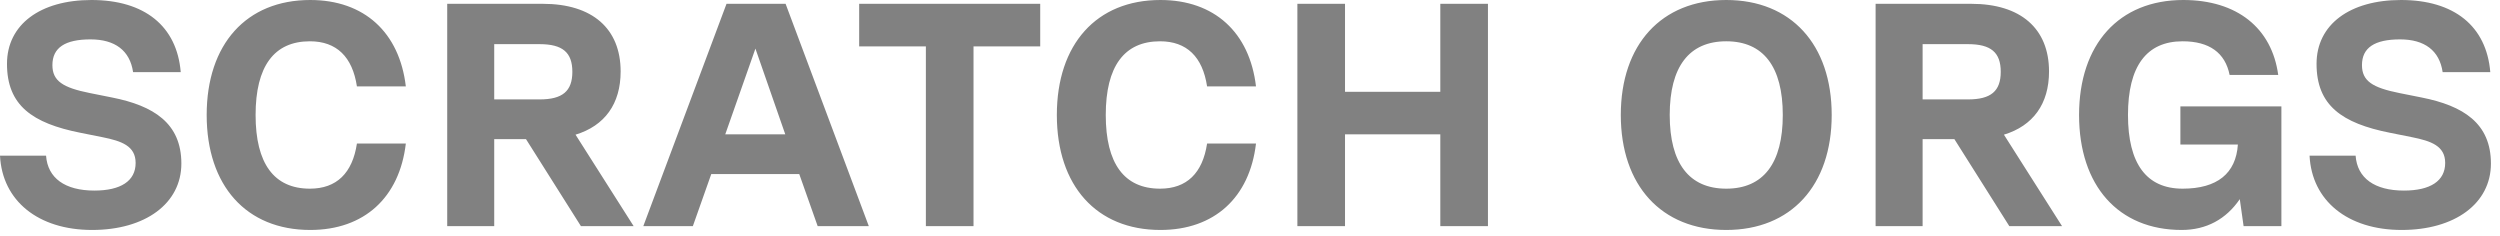 <svg xmlns="http://www.w3.org/2000/svg" width="244" height="23" viewBox="0 0 244 23" fill="none"><path d="M8.99 22.444C3.72 22.444 0.217 19.592 -8.3793e-05 15.19H4.495C4.65 17.391 6.355 18.6 9.207 18.6C11.78 18.6 13.237 17.67 13.237 15.903C13.237 14.229 11.842 13.764 10.013 13.392L7.843 12.958C3.162 12.028 0.682 10.292 0.682 6.231C0.682 2.387 3.937 0 8.928 0C14.105 0 17.267 2.542 17.639 7.037H12.989C12.679 4.929 11.222 3.844 8.835 3.844C6.355 3.844 5.115 4.65 5.115 6.355C5.115 7.905 6.138 8.556 8.773 9.083L10.943 9.517C15.004 10.323 17.701 12.028 17.701 15.965C17.701 19.871 14.167 22.444 8.99 22.444ZM30.278 22.444C24.047 22.444 20.172 18.135 20.172 11.222C20.172 4.309 24.047 0 30.278 0C35.548 0 38.989 3.162 39.609 8.432H34.835C34.401 5.549 32.851 4.03 30.247 4.03C26.744 4.03 24.946 6.479 24.946 11.222C24.946 15.965 26.744 18.414 30.247 18.414C32.851 18.414 34.401 16.895 34.835 14.012H39.609C38.989 19.282 35.548 22.444 30.278 22.444ZM61.845 22.072H56.699L51.336 13.578H48.236V22.072H43.648V0.372H52.979C57.815 0.372 60.574 2.79 60.574 6.975C60.574 10.137 59.024 12.276 56.172 13.144L61.845 22.072ZM52.669 4.309H48.236V9.703H52.669C54.901 9.703 55.862 8.897 55.862 7.006C55.862 5.115 54.901 4.309 52.669 4.309ZM84.796 22.072H79.805L78.007 16.988H69.42L67.622 22.072H62.786L70.908 0.372H76.674L84.796 22.072ZM73.729 4.743L70.784 13.113H76.643L73.729 4.743ZM101.525 0.372V4.526H95.015V22.072H90.365V4.526H83.855V0.372H101.525ZM113.254 22.444C107.023 22.444 103.148 18.135 103.148 11.222C103.148 4.309 107.023 0 113.254 0C118.524 0 121.965 3.162 122.585 8.432H117.811C117.377 5.549 115.827 4.03 113.223 4.03C109.72 4.03 107.922 6.479 107.922 11.222C107.922 15.965 109.72 18.414 113.223 18.414C115.827 18.414 117.377 16.895 117.811 14.012H122.585C121.965 19.282 118.524 22.444 113.254 22.444ZM140.574 8.959V0.372H145.224V22.072H140.574V13.113H131.274V22.072H126.624V0.372H131.274V8.959H140.574ZM168.482 22.444C162.158 22.444 158.19 18.104 158.19 11.222C158.19 4.34 162.158 0 168.482 0C174.806 0 178.774 4.34 178.774 11.222C178.774 18.104 174.806 22.444 168.482 22.444ZM168.482 18.414C172.109 18.414 174 15.934 174 11.222C174 6.51 172.109 4.03 168.482 4.03C164.855 4.03 162.964 6.51 162.964 11.222C162.964 15.934 164.855 18.414 168.482 18.414ZM201.256 22.072H196.11L190.747 13.578H187.647V22.072H183.059V0.372H192.39C197.226 0.372 199.985 2.79 199.985 6.975C199.985 10.137 198.435 12.276 195.583 13.144L201.256 22.072ZM192.08 4.309H187.647V9.703H192.08C194.312 9.703 195.273 8.897 195.273 7.006C195.273 5.115 194.312 4.309 192.08 4.309ZM222.664 10.385V22.072H218.975L218.603 19.437C217.27 21.39 215.348 22.444 212.93 22.444C206.761 22.444 202.917 18.135 202.917 11.222C202.917 4.309 206.823 0 213.085 0C218.324 0 221.734 2.728 222.354 7.316H217.611C217.177 5.146 215.627 4.03 213.023 4.03C209.489 4.03 207.691 6.479 207.691 11.222C207.691 15.965 209.489 18.414 213.023 18.414C216.402 18.414 218.231 16.926 218.417 14.105H212.806V10.385H222.664ZM234.403 22.444C229.133 22.444 225.63 19.592 225.413 15.19H229.908C230.063 17.391 231.768 18.6 234.62 18.6C237.193 18.6 238.65 17.67 238.65 15.903C238.65 14.229 237.255 13.764 235.426 13.392L233.256 12.958C228.575 12.028 226.095 10.292 226.095 6.231C226.095 2.387 229.35 0 234.341 0C239.518 0 242.68 2.542 243.052 7.037H238.402C238.092 4.929 236.635 3.844 234.248 3.844C231.768 3.844 230.528 4.65 230.528 6.355C230.528 7.905 231.551 8.556 234.186 9.083L236.356 9.517C240.417 10.323 243.114 12.028 243.114 15.965C243.114 19.871 239.58 22.444 234.403 22.444Z" fill="#818181"></path></svg>